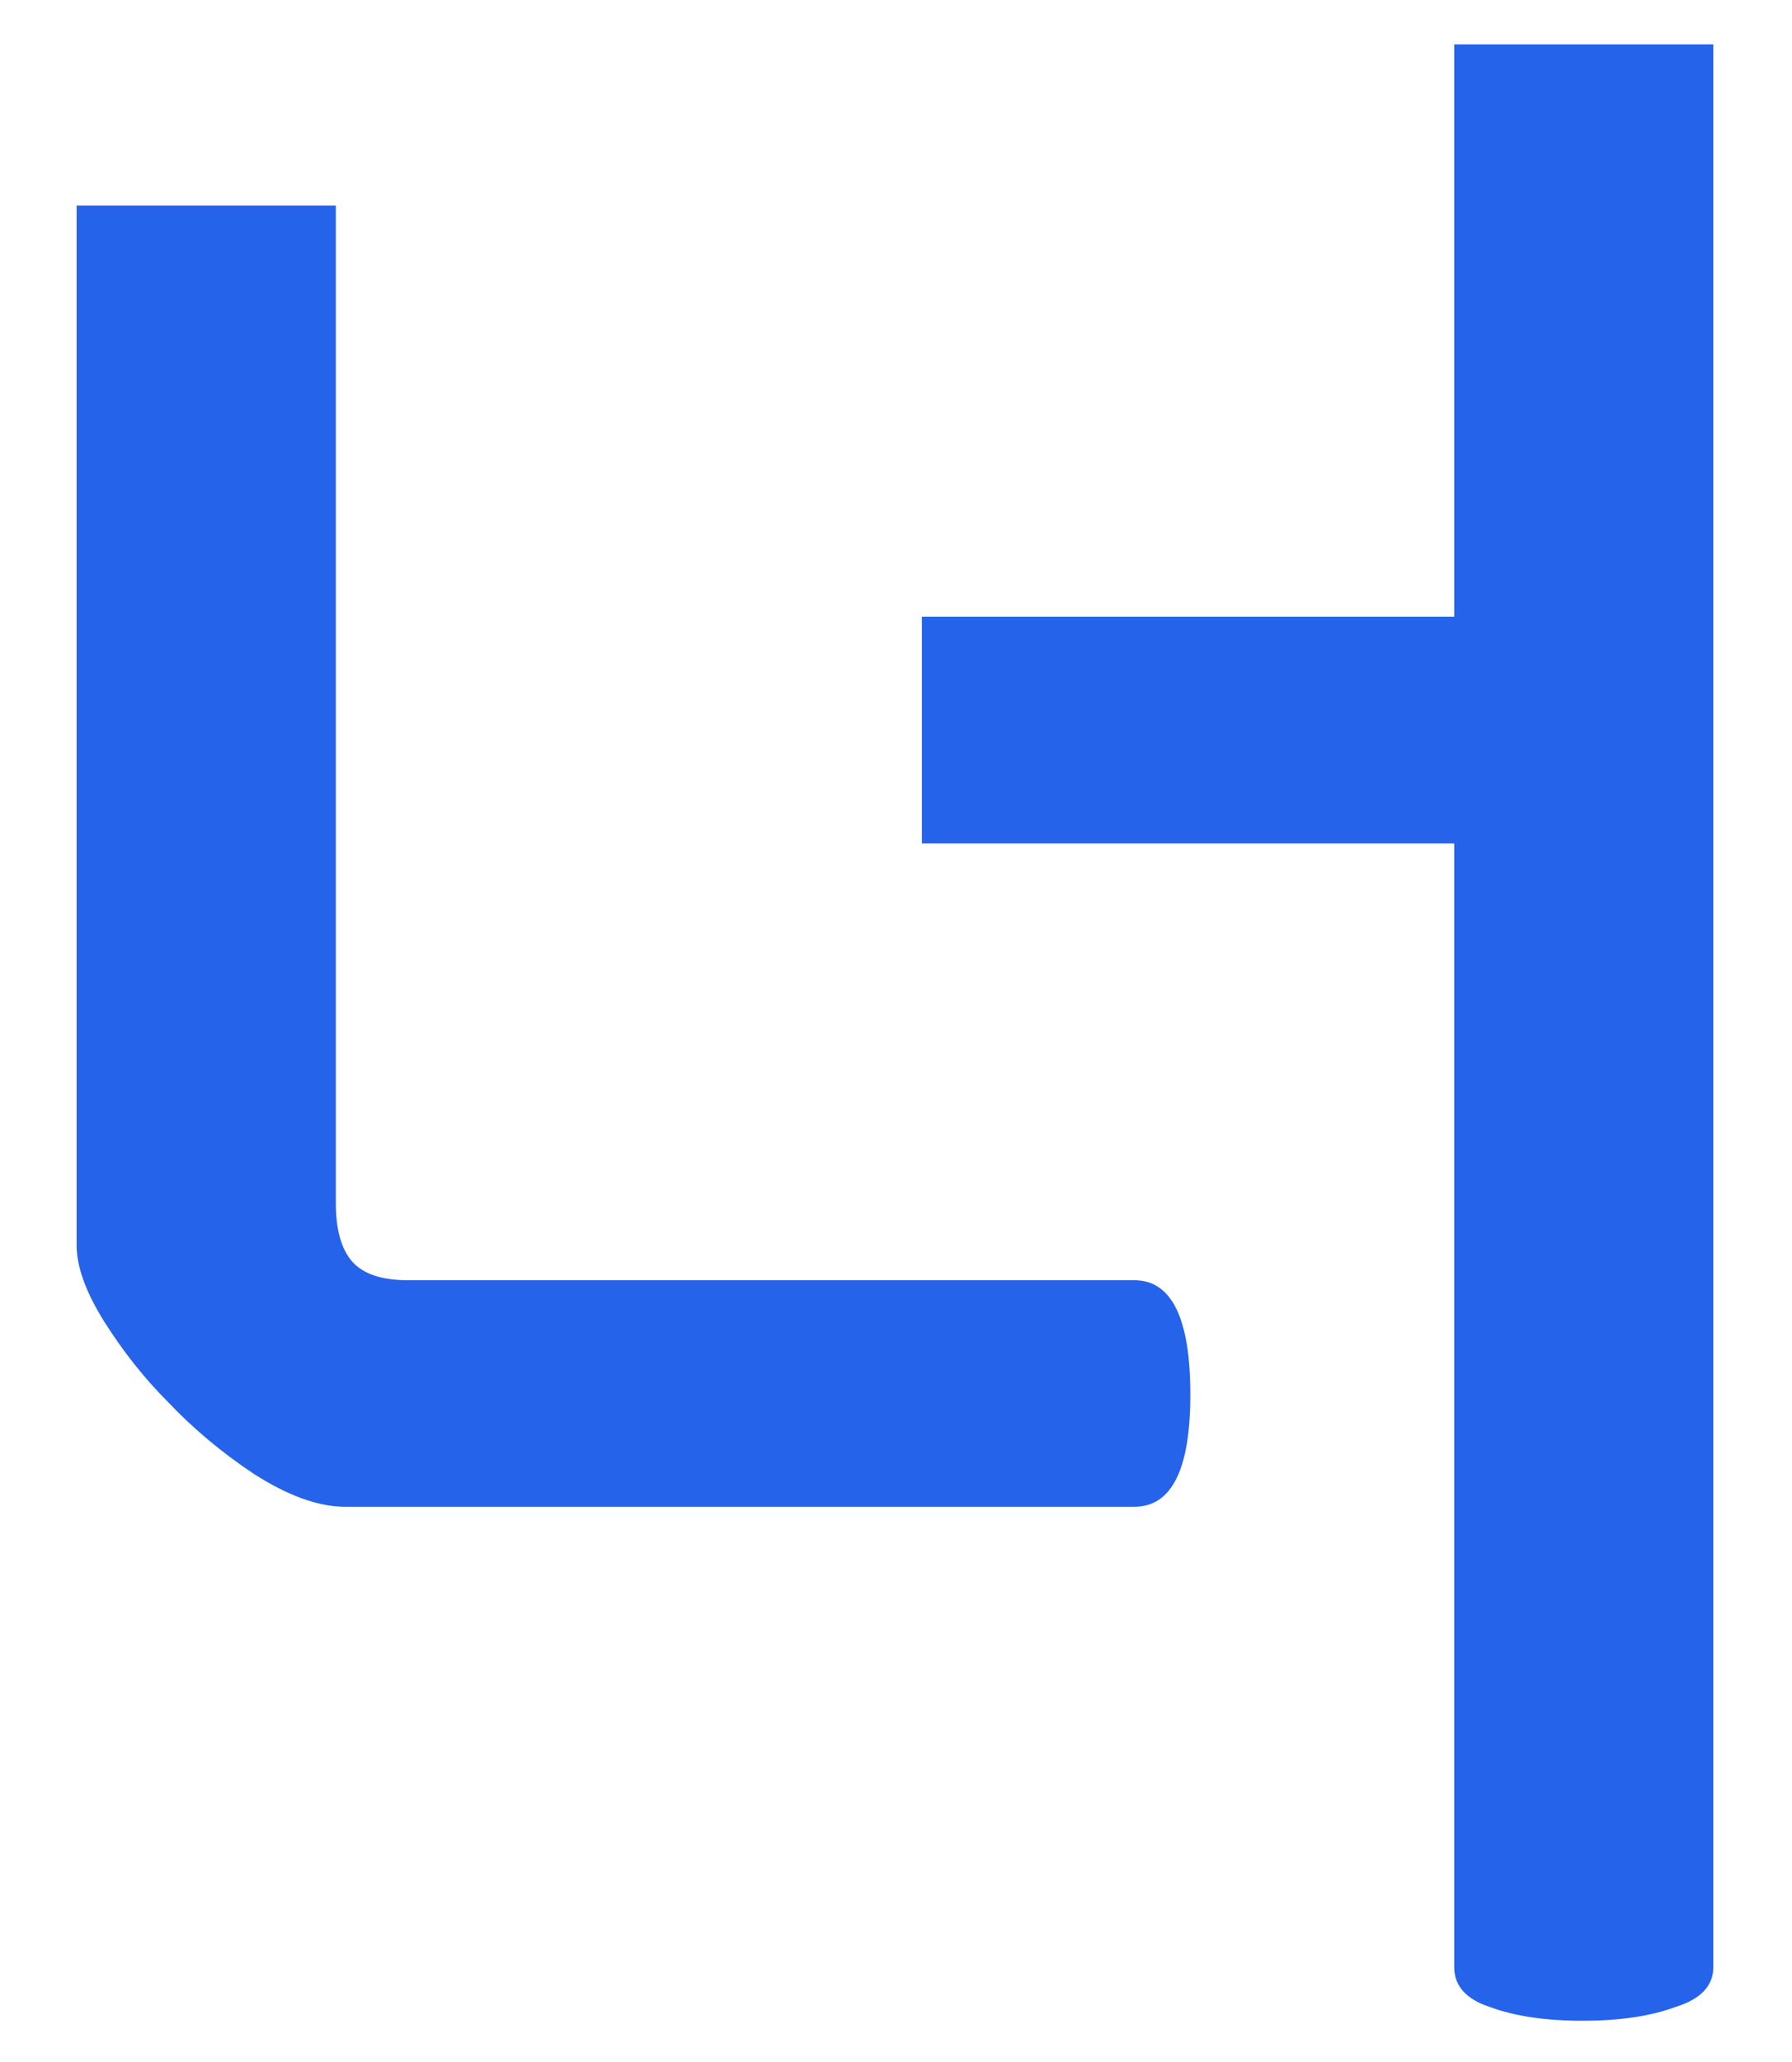 <svg
    xmlns="http://www.w3.org/2000/svg"
    width="20"
    height="23"
    viewBox="0 0 20 23"
    fill="none"
  >
    <path
      d="M19.122 21.941C19.122 22.149 18.983 22.297 18.706 22.384C18.427 22.488 18.08 22.54 17.663 22.54C17.246 22.54 16.899 22.488 16.621 22.384C16.36 22.297 16.23 22.149 16.23 21.941V9.407H10.289V6.879H16.23V0.495H19.122V21.941ZM3.852 16.807C3.557 16.807 3.218 16.686 2.836 16.442C2.471 16.199 2.15 15.93 1.872 15.635C1.611 15.374 1.377 15.079 1.168 14.749C0.96 14.419 0.855 14.132 0.855 13.889V2.293H3.748V13.42C3.748 13.715 3.809 13.932 3.93 14.071C4.052 14.21 4.26 14.28 4.556 14.28H12.66C13.077 14.28 13.285 14.705 13.285 15.556C13.285 16.39 13.077 16.807 12.66 16.807H3.852Z"
      fill="#2563EB"
    />
  </svg>